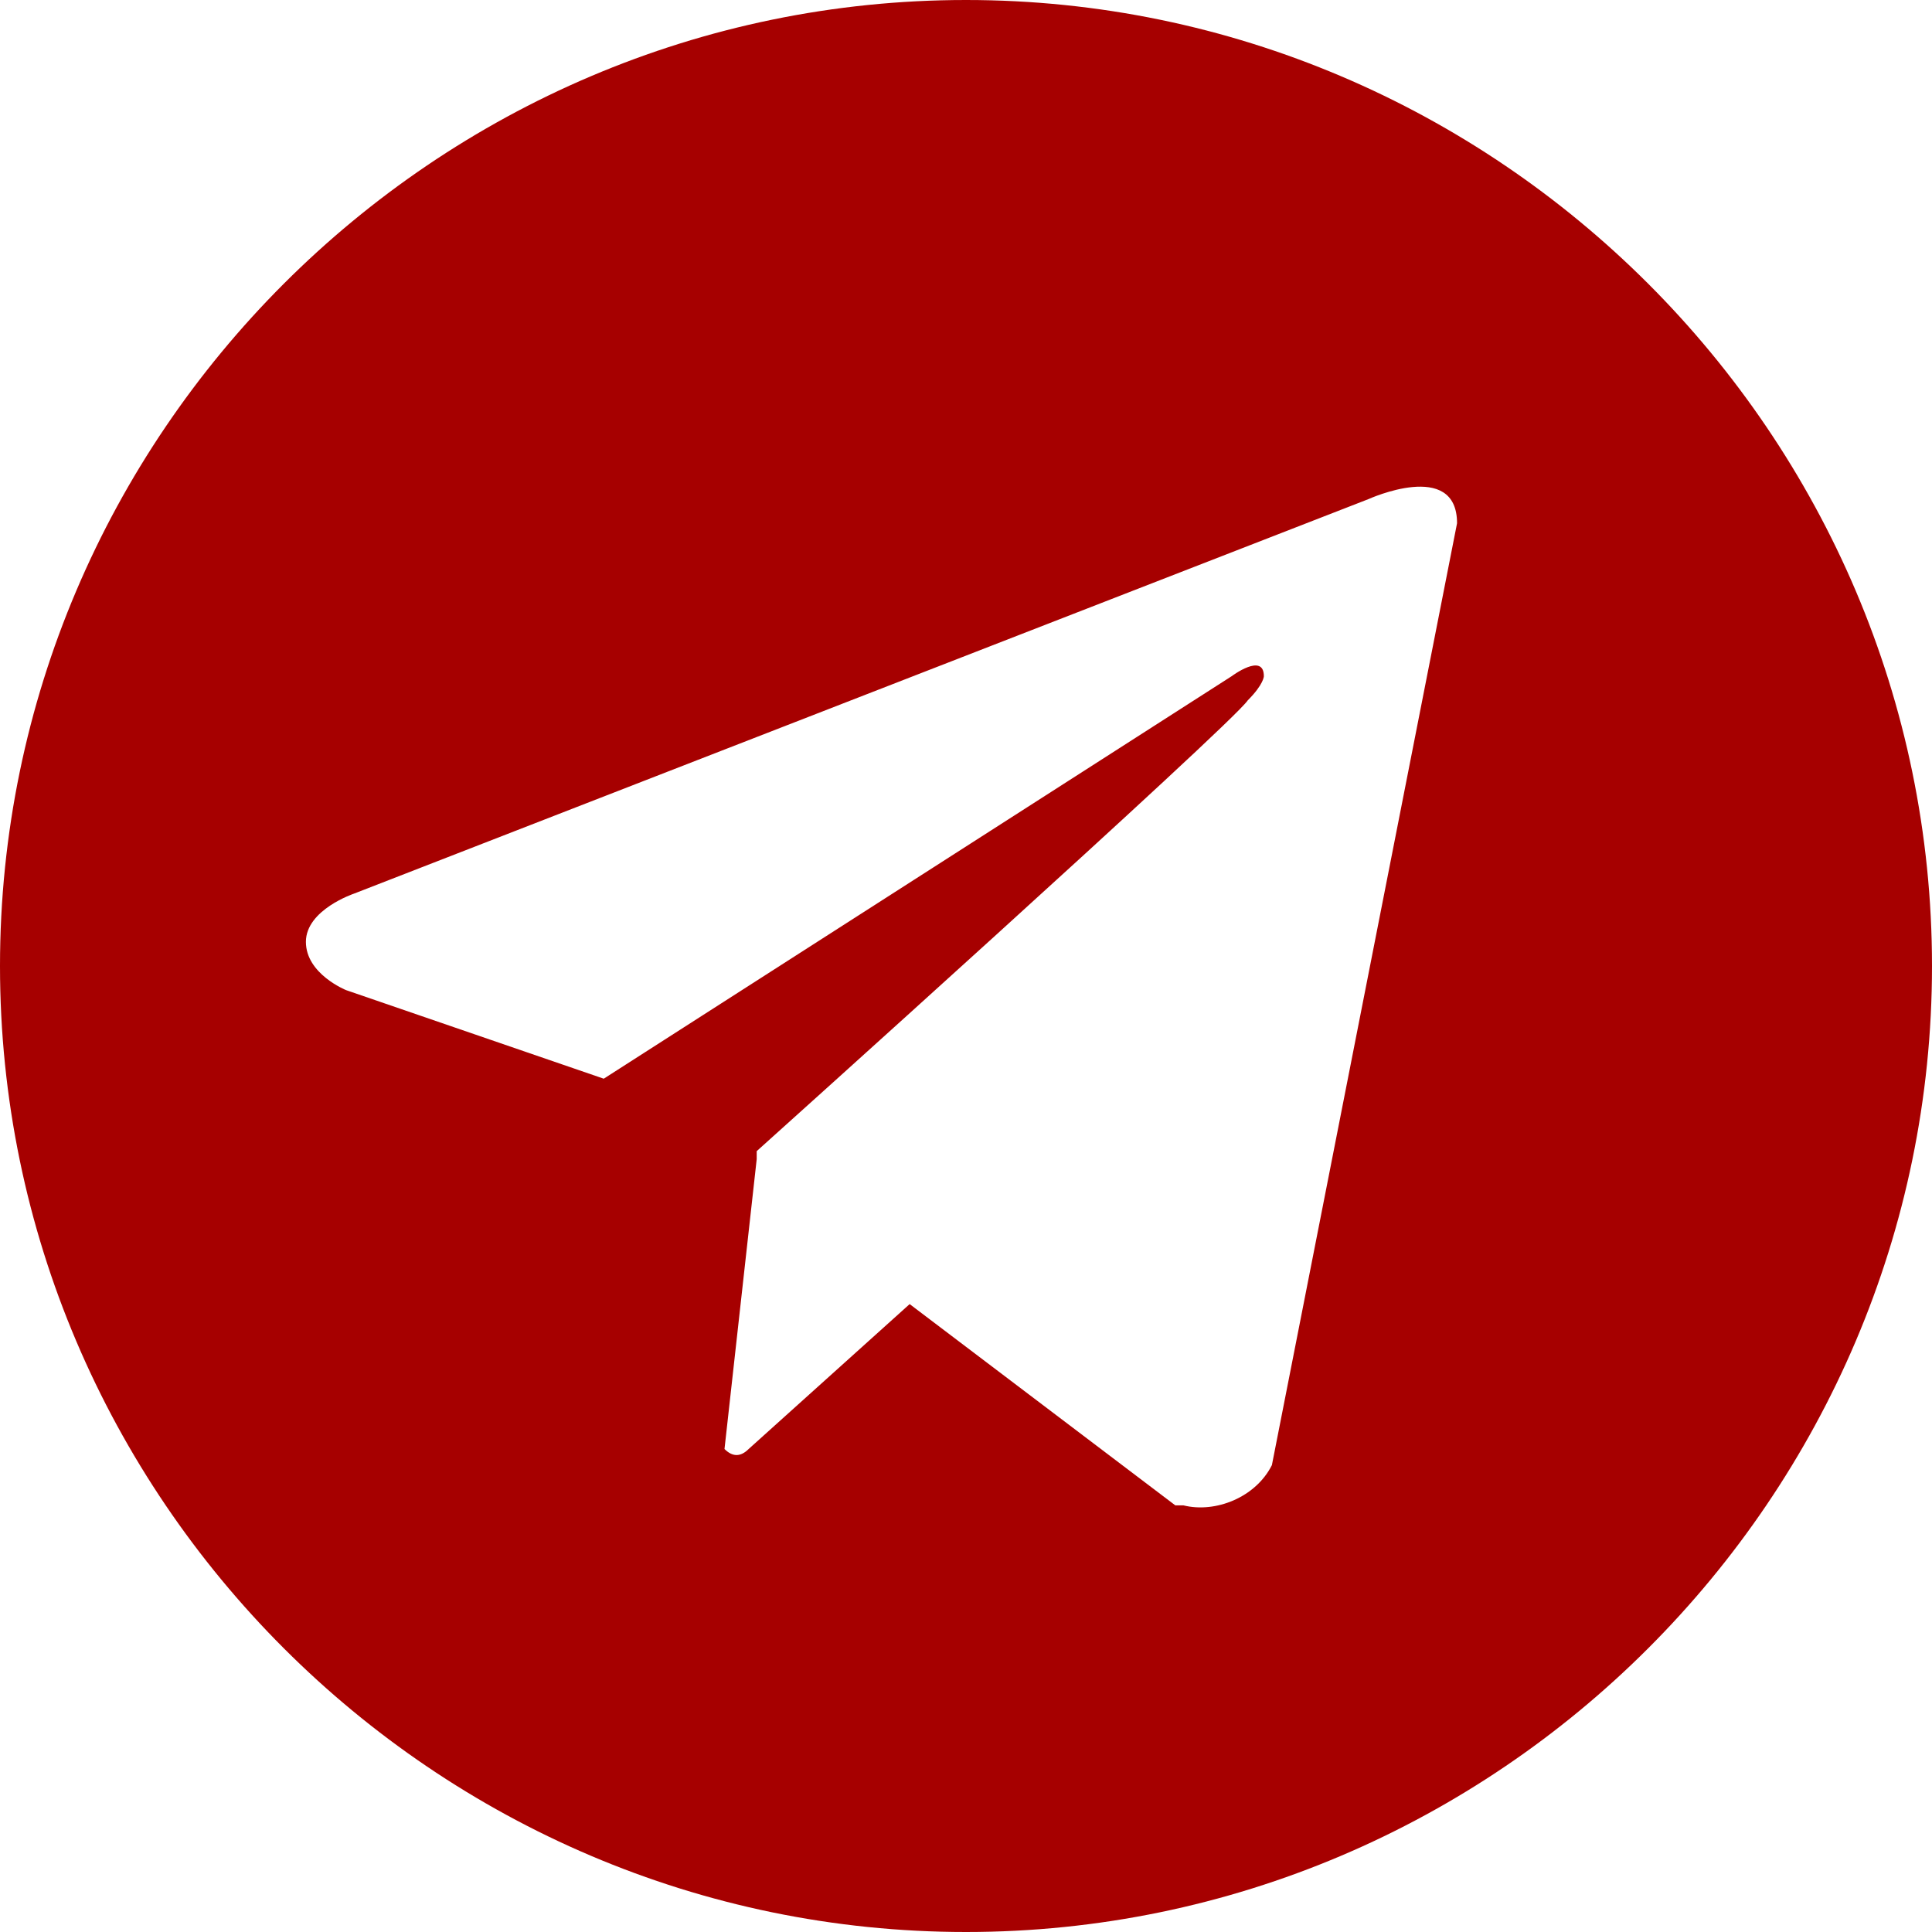 <?xml version="1.0" encoding="utf-8"?>
<!-- Generator: Adobe Illustrator 25.4.1, SVG Export Plug-In . SVG Version: 6.00 Build 0)  -->
<svg version="1.1" id="Слой_1" xmlns="http://www.w3.org/2000/svg" xmlns:xlink="http://www.w3.org/1999/xlink" x="0px" y="0px"
	 viewBox="0 0 24 24" style="enable-background:new 0 0 24 24;" xml:space="preserve">
<style type="text/css">
	.st0{fill:#A60000;}
</style>
<path class="st0" d="M12,0C5.4,0,0,5.4,0,12s5.4,12,12,12s12-5.4,12-12l0,0C24,5.4,18.6,0,12,0z M15.8,18.2
	c-0.2,0.4-0.7,0.6-1.1,0.5c0,0-0.1,0-0.1,0l-3.3-2.5L9.3,18c-0.1,0.1-0.2,0.1-0.3,0l0.4-3.6l0,0l0-0.1c0,0,5.9-5.3,6.1-5.6
	c0.2-0.2,0.2-0.3,0.2-0.3c0-0.3-0.4,0-0.4,0l-7.8,5l-3.2-1.1c0,0-0.5-0.2-0.5-0.6c0-0.4,0.6-0.6,0.6-0.6L17,6.2c0,0,1.1-0.5,1.1,0.3
	L15.8,18.2z"/>
</svg>
